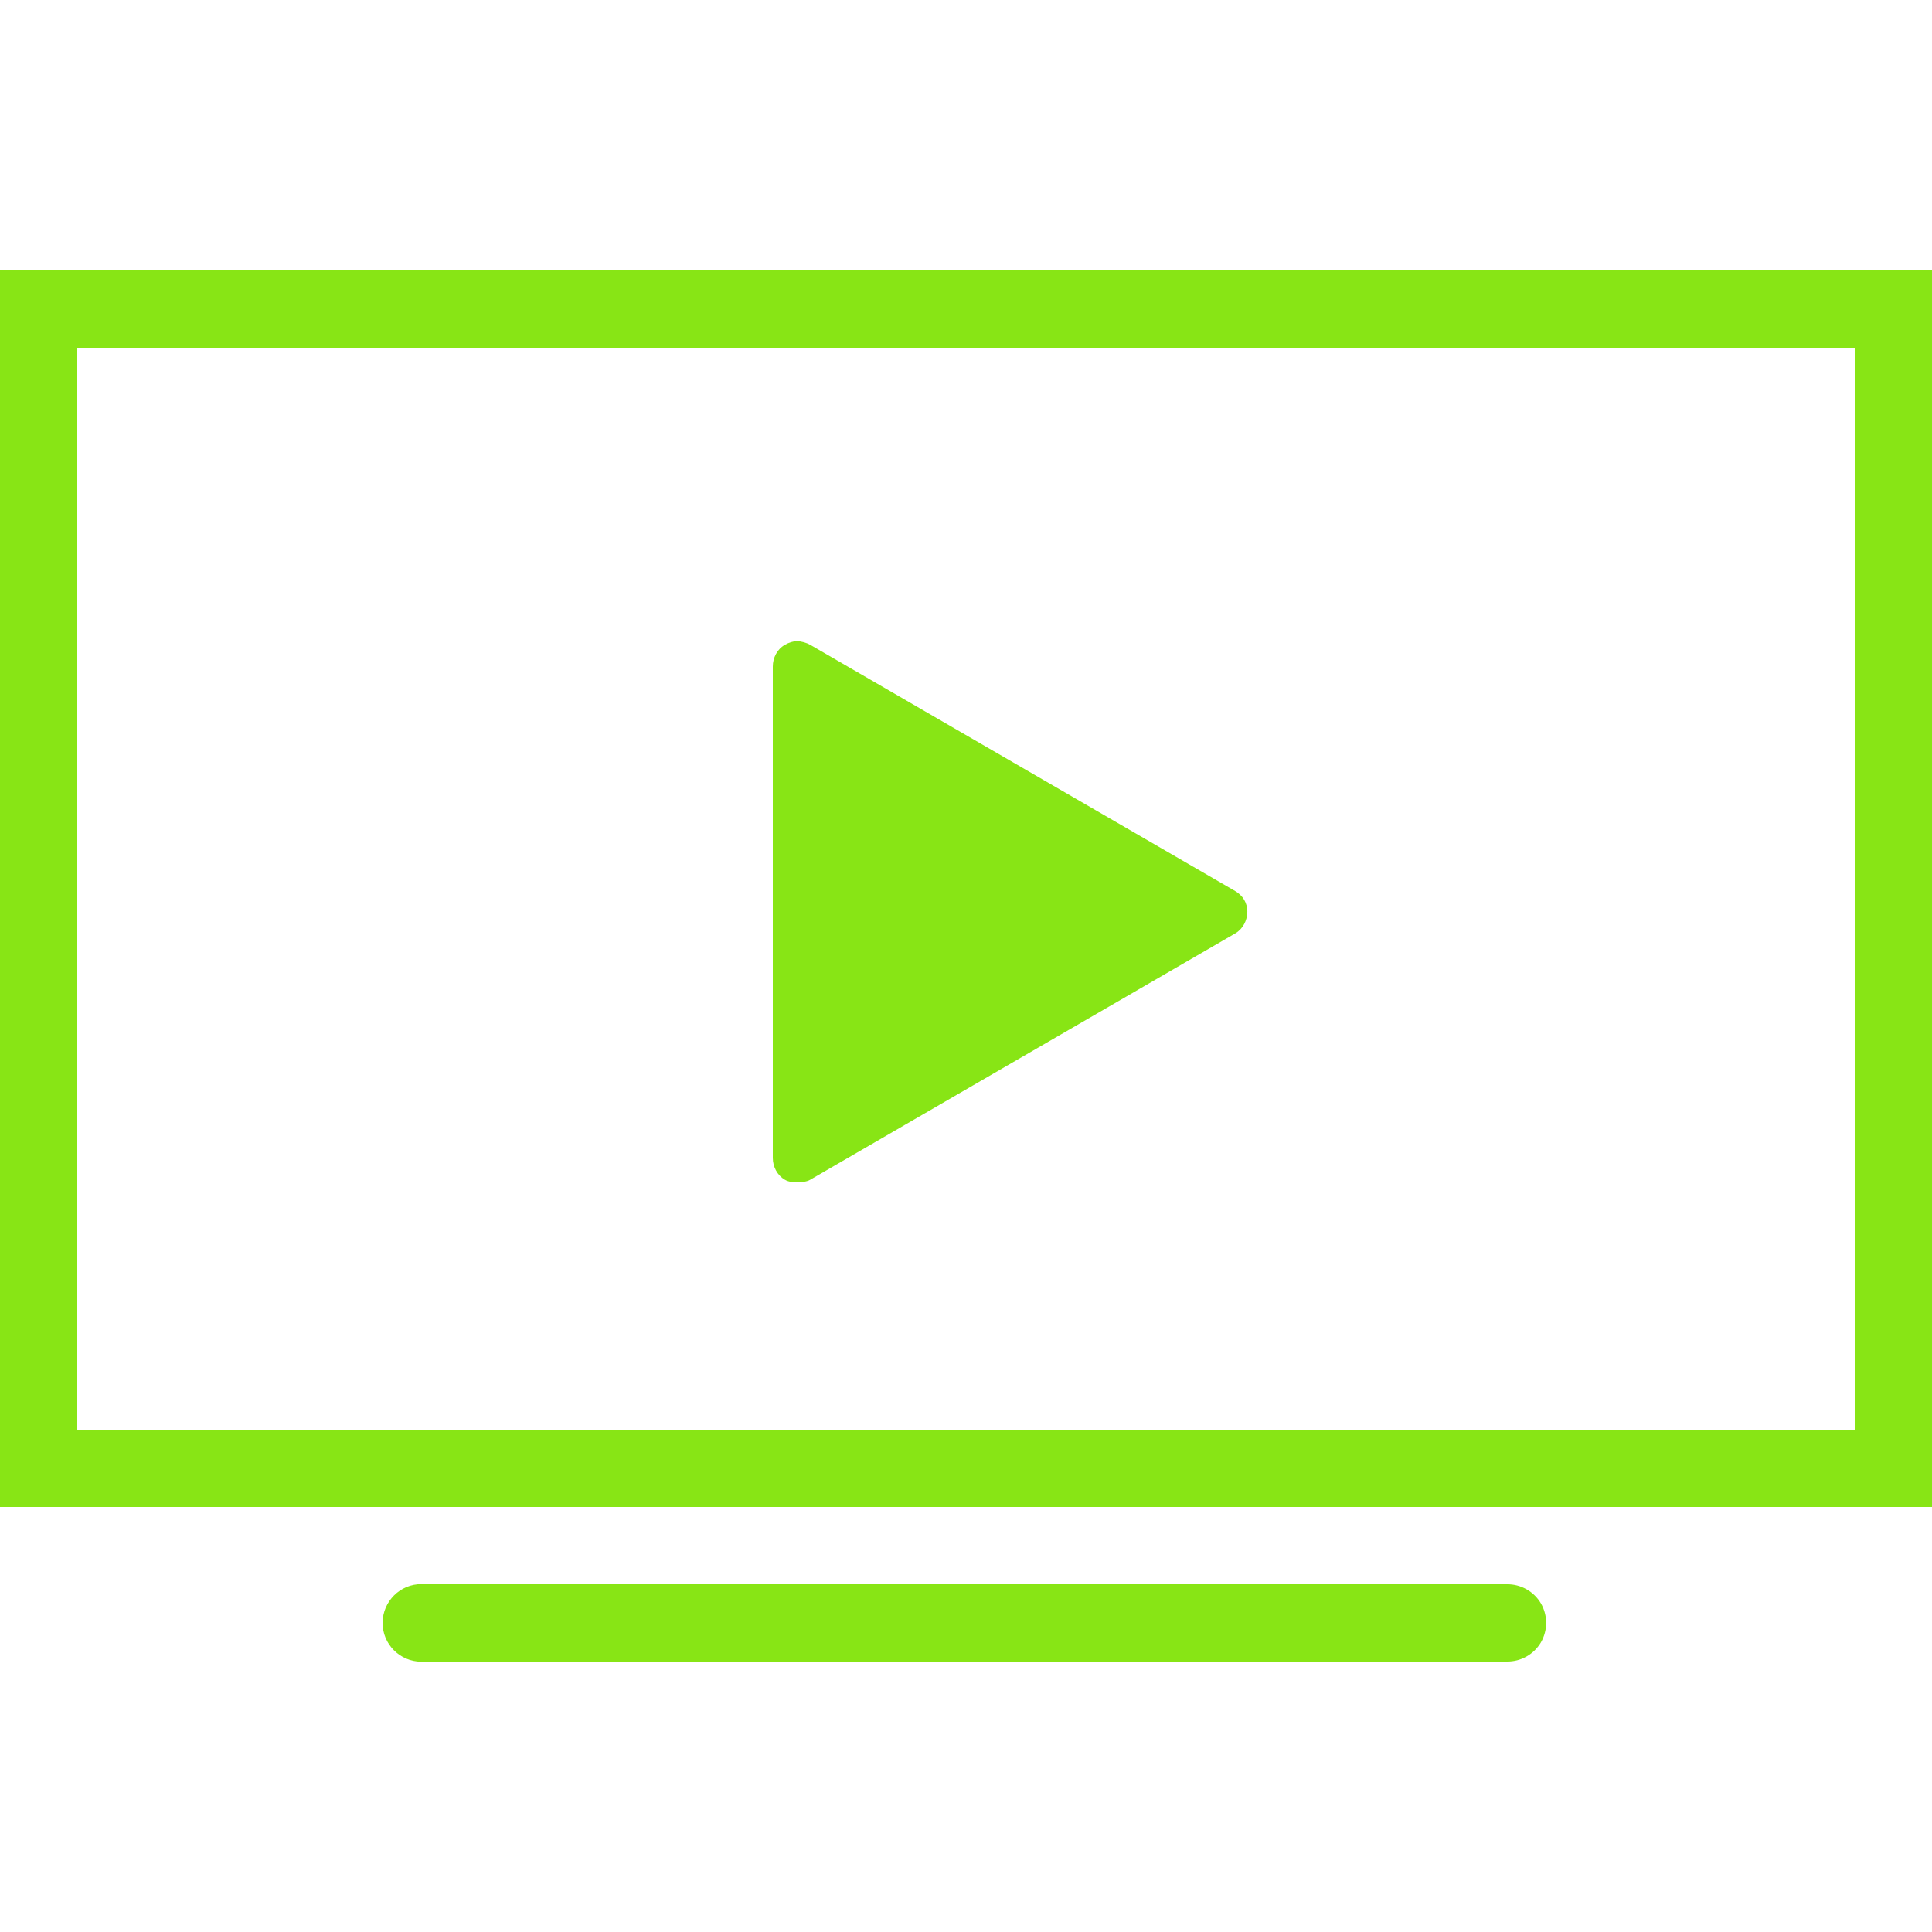<svg fill="#88e515" xmlns="http://www.w3.org/2000/svg"  viewBox="0 0 50 50" width="50px" height="50px"><path d="M 0 7 L 0 39 L 50 39 L 50 7 Z M 2 9 L 48 9 L 48 37 L 2 37 Z M 20.625 16.594 C 20.516 16.594 20.41 16.633 20.312 16.688 C 20.113 16.801 20 17.023 20 17.25 L 20 29.969 C 20 30.195 20.117 30.418 20.312 30.531 C 20.41 30.59 20.516 30.594 20.625 30.594 C 20.734 30.594 20.871 30.59 20.969 30.531 L 31.969 24.156 C 32.164 24.043 32.281 23.82 32.281 23.594 C 32.281 23.367 32.164 23.176 31.969 23.062 L 20.969 16.688 C 20.871 16.633 20.734 16.594 20.625 16.594 Z M 10.812 41 C 10.262 41.051 9.855 41.543 9.906 42.094 C 9.957 42.645 10.449 43.051 11 43 L 39 43 C 39.359 43.004 39.695 42.816 39.879 42.504 C 40.059 42.191 40.059 41.809 39.879 41.496 C 39.695 41.184 39.359 40.996 39 41 L 11 41 C 10.969 41 10.938 41 10.906 41 C 10.875 41 10.844 41 10.812 41 Z"/></svg>